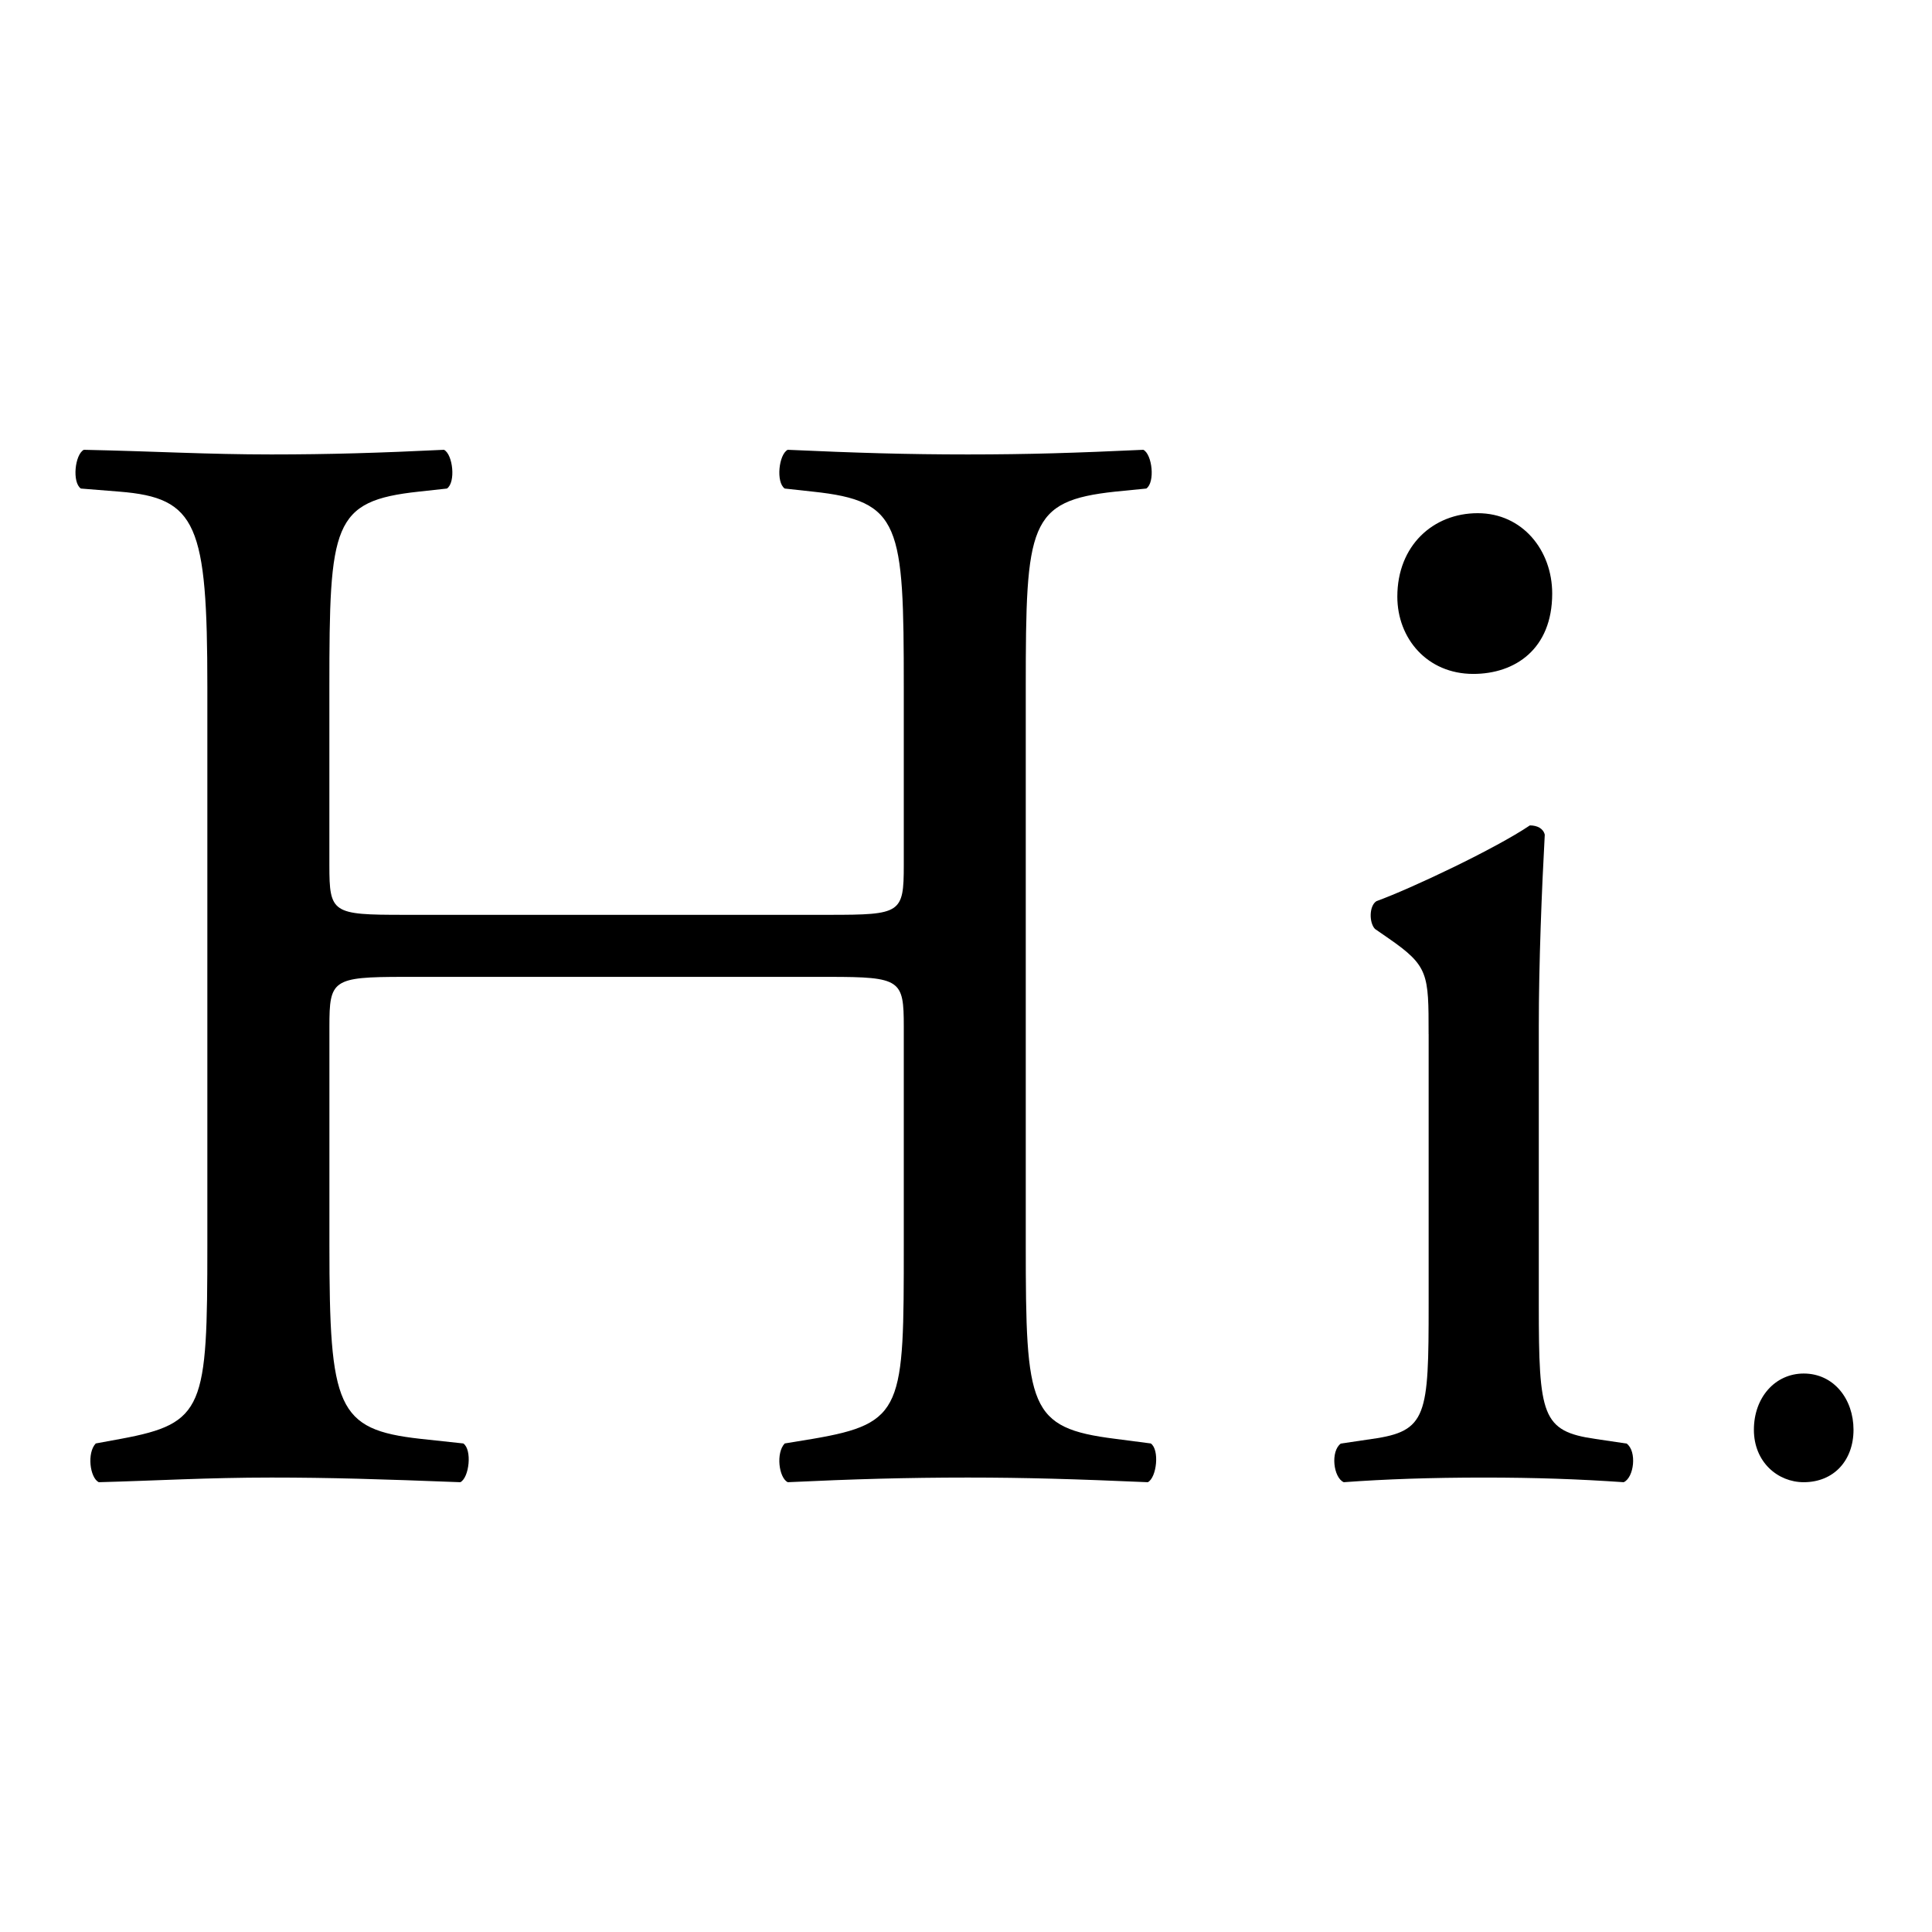 <svg width="640" height="640" viewBox="0 0 640 640" fill="none" xmlns="http://www.w3.org/2000/svg">
<rect width="640" height="640" fill="white"/>
<path d="M133.769 323.601C110.103 323.601 109.121 324.628 109.121 340.033V412.436C109.121 466.352 111.582 473.541 139.188 476.622L153.481 478.163C156.44 480.217 155.458 489.46 152.5 491C125.876 489.973 109.121 489.46 89.893 489.46C68.687 489.46 51.933 490.487 32.704 491C29.746 489.46 28.765 481.244 31.723 478.163L40.1 476.622C67.706 471.487 68.687 466.352 68.687 412.436V227.564C68.687 173.648 65.232 164.918 39.602 162.864L26.788 161.837C23.83 159.783 24.811 150.54 27.77 149C51.919 149.513 68.687 150.54 89.893 150.54C109.121 150.54 125.876 150.027 147.081 149C150.039 150.54 151.021 159.783 148.062 161.837L138.69 162.864C110.103 165.945 109.108 173.648 109.108 227.564V286.616C109.108 302.534 110.089 303.048 133.755 303.048H274.742C298.408 303.048 299.39 302.534 299.39 286.616V227.564C299.39 173.648 298.408 165.945 269.323 162.864L259.951 161.837C256.993 159.783 257.974 150.54 260.933 149C283.617 150.027 300.371 150.54 320.582 150.54C340.792 150.54 356.565 150.027 378.751 149C381.71 150.54 382.691 159.783 379.733 161.837L369.379 162.864C340.792 165.945 339.797 173.648 339.797 227.564V412.436C339.797 466.352 340.778 473.028 369.379 476.622L381.212 478.163C384.17 480.217 383.189 489.46 380.231 491C356.565 489.973 339.81 489.46 320.582 489.46C300.371 489.46 282.622 489.973 260.933 491C257.974 489.46 256.993 481.244 259.951 478.163L269.323 476.622C299.39 471.487 299.39 466.352 299.39 412.436V340.033C299.39 324.628 298.408 323.601 274.742 323.601H133.755H133.769Z" fill="black"/>
<path d="M473.244 342.537C473.244 322.572 473.244 320.012 459.923 310.797L455.483 307.725C453.505 305.678 453.505 300.046 455.981 298.51C467.323 294.415 495.444 281.105 506.787 273.425C509.249 273.425 511.227 274.449 511.725 276.497C510.743 294.415 509.747 318.988 509.747 339.978V432.127C509.747 468.987 510.729 474.106 528.49 476.666L538.85 478.202C542.308 480.761 541.313 489.464 537.868 491C523.068 489.976 508.765 489.464 491.502 489.464C474.239 489.464 458.941 489.976 445.136 491C441.678 489.464 440.696 480.761 444.154 478.202L454.514 476.666C472.759 474.106 473.257 468.987 473.257 432.127V342.537H473.244ZM514.187 196.621C514.187 215.051 501.849 223.242 488.044 223.242C472.746 223.242 462.883 211.467 462.883 197.645C462.883 180.751 474.724 170 489.524 170C504.325 170 514.187 182.287 514.187 196.621Z" fill="black"/>
<path d="M581 473.63C581 462.89 588.071 455 597.5 455C607.511 455 614 463.521 614 473.63C614 483.74 607.524 491 597.5 491C588.959 491 581 484.37 581 473.63Z" fill="black"/>
</svg>
